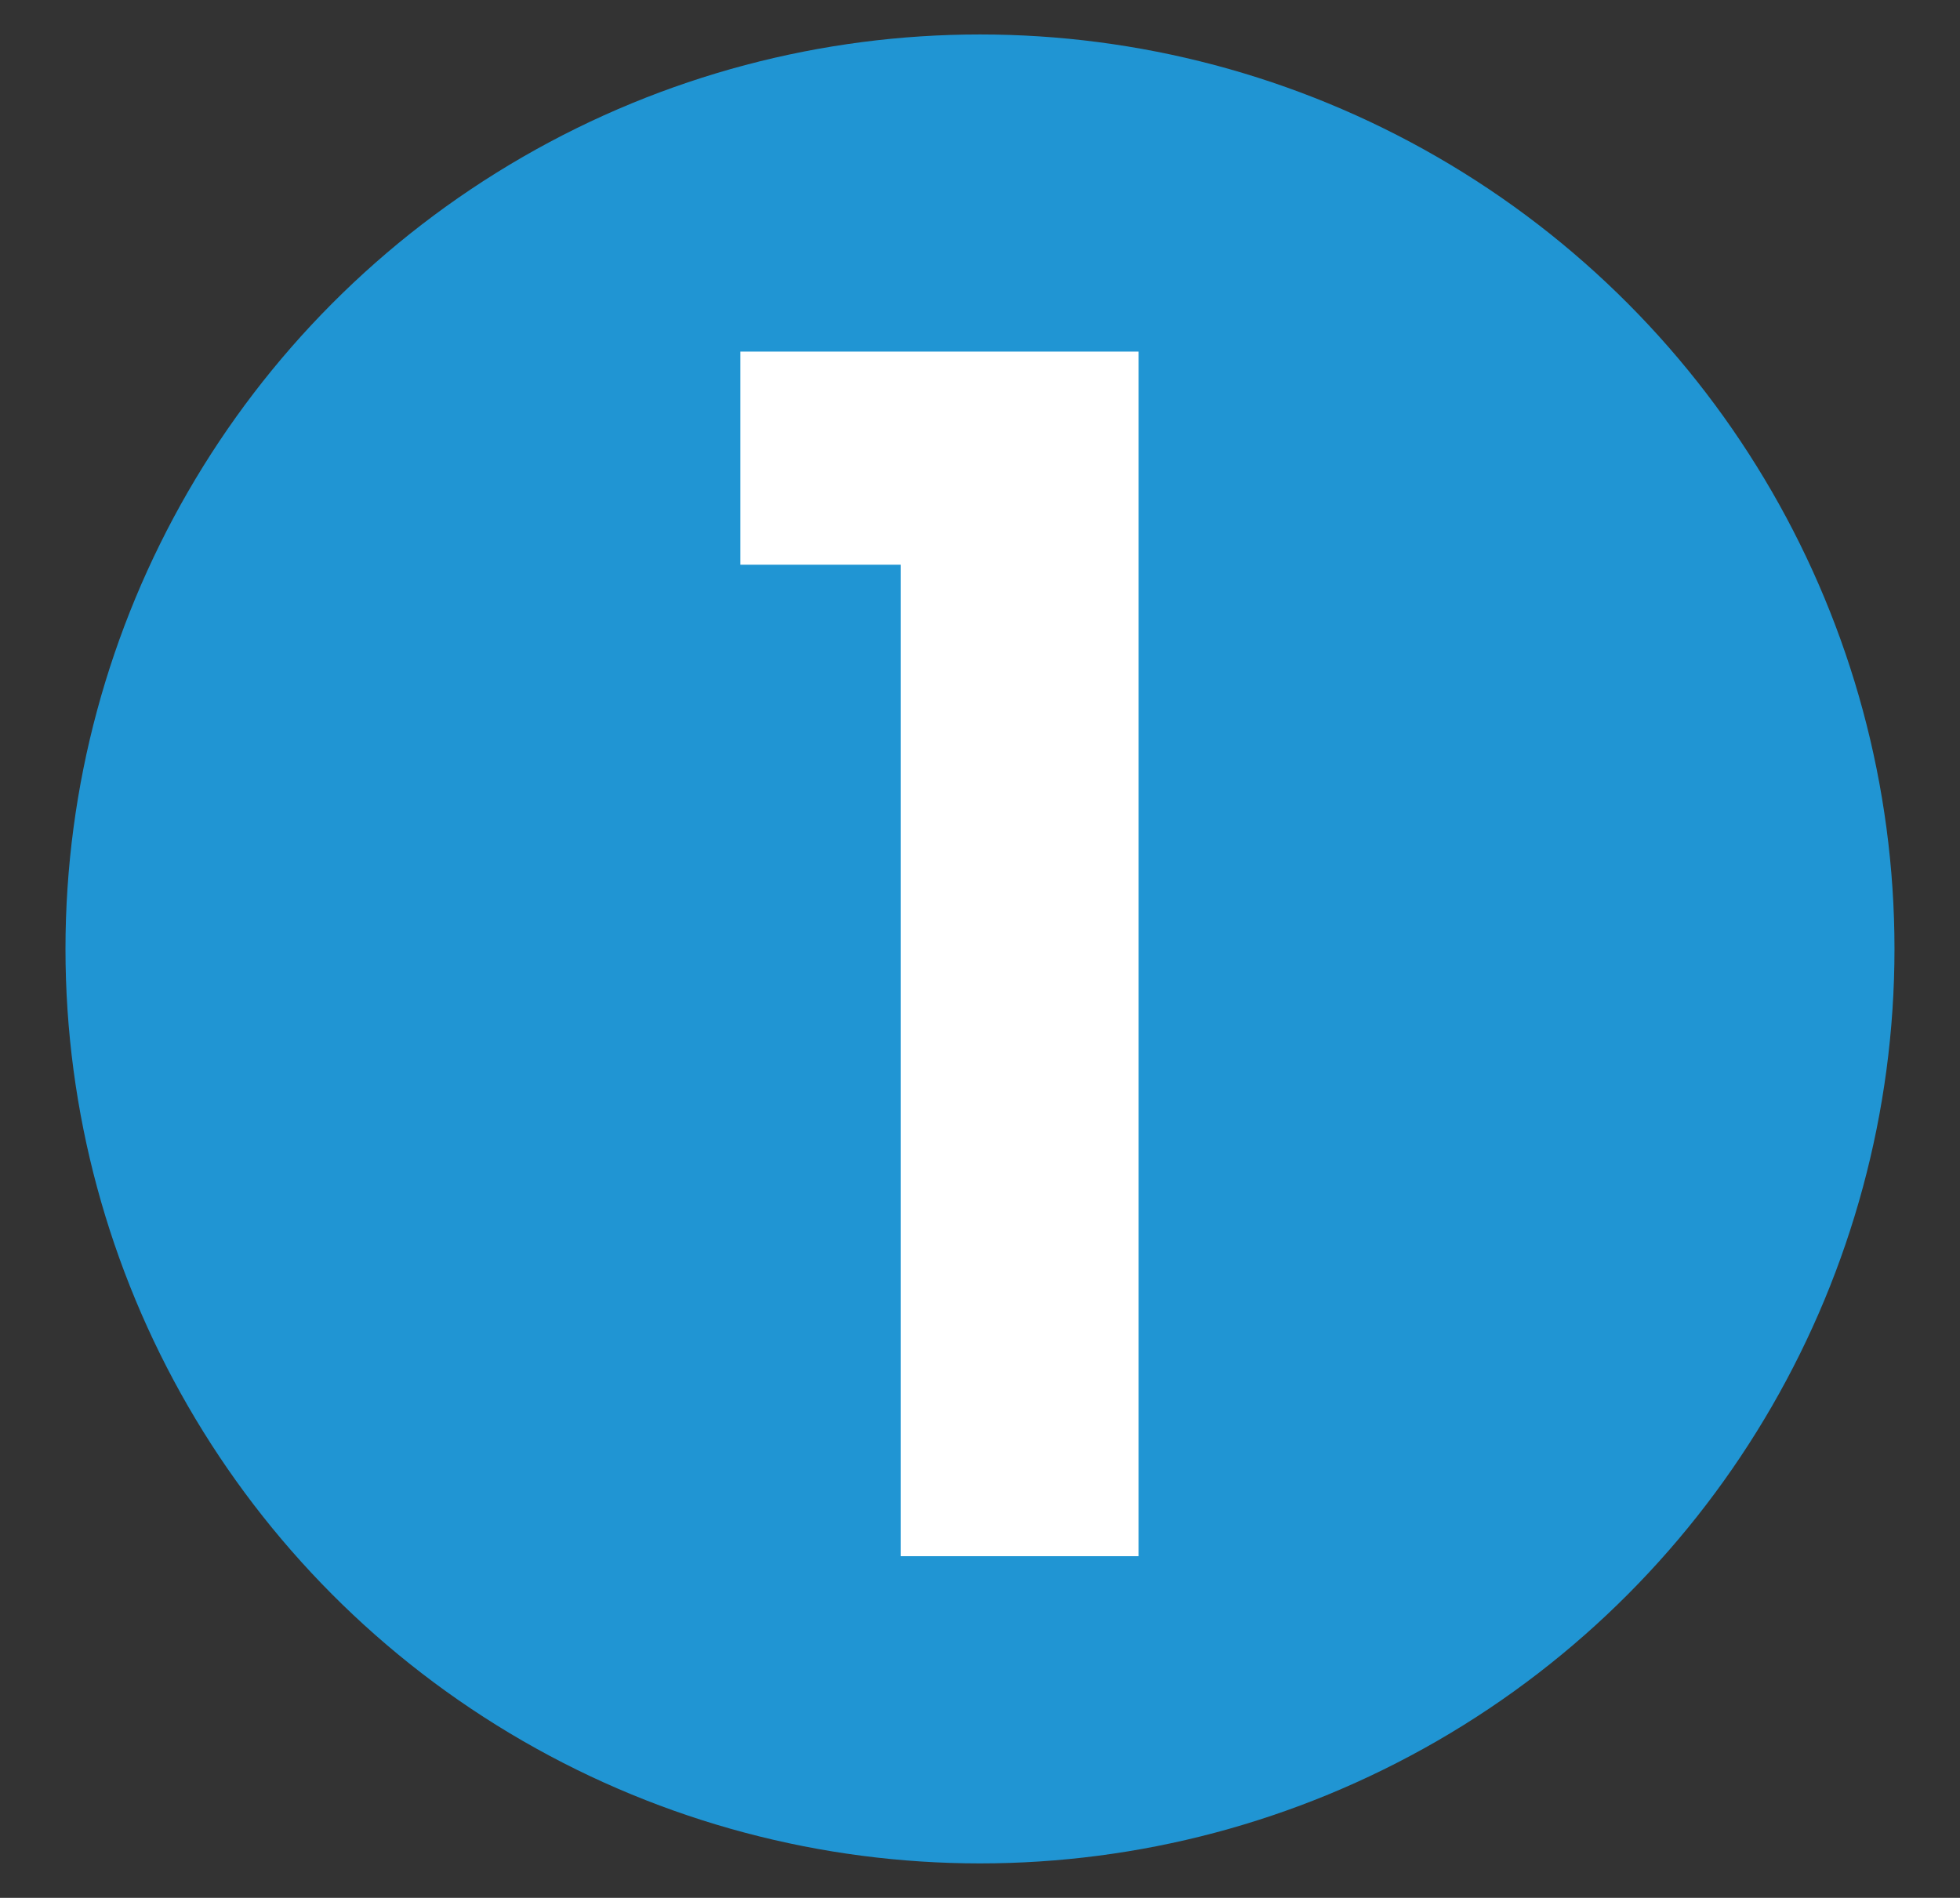 <?xml version="1.0" encoding="UTF-8"?>
<svg id="_àð_1" data-name="˜àð_1" xmlns="http://www.w3.org/2000/svg" viewBox="0 0 581.91 563.48">
  <rect x="0" y="0" width="581.91" height="563.48" fill="#333333" stroke="none"/>
  <defs>
    <style>
      .cls-1 {
        fill: #fff;
      }

      .cls-2 {
        fill: #2095d3;
      }
    </style>
  </defs>
  <circle class="cls-2" cx="290.95" cy="281.74" r="271.51"/>
  <path class="cls-1" d="M219.81,167.67v-63.29h118.24v357.66h-70.65V167.67h-47.59Z"/>
</svg>